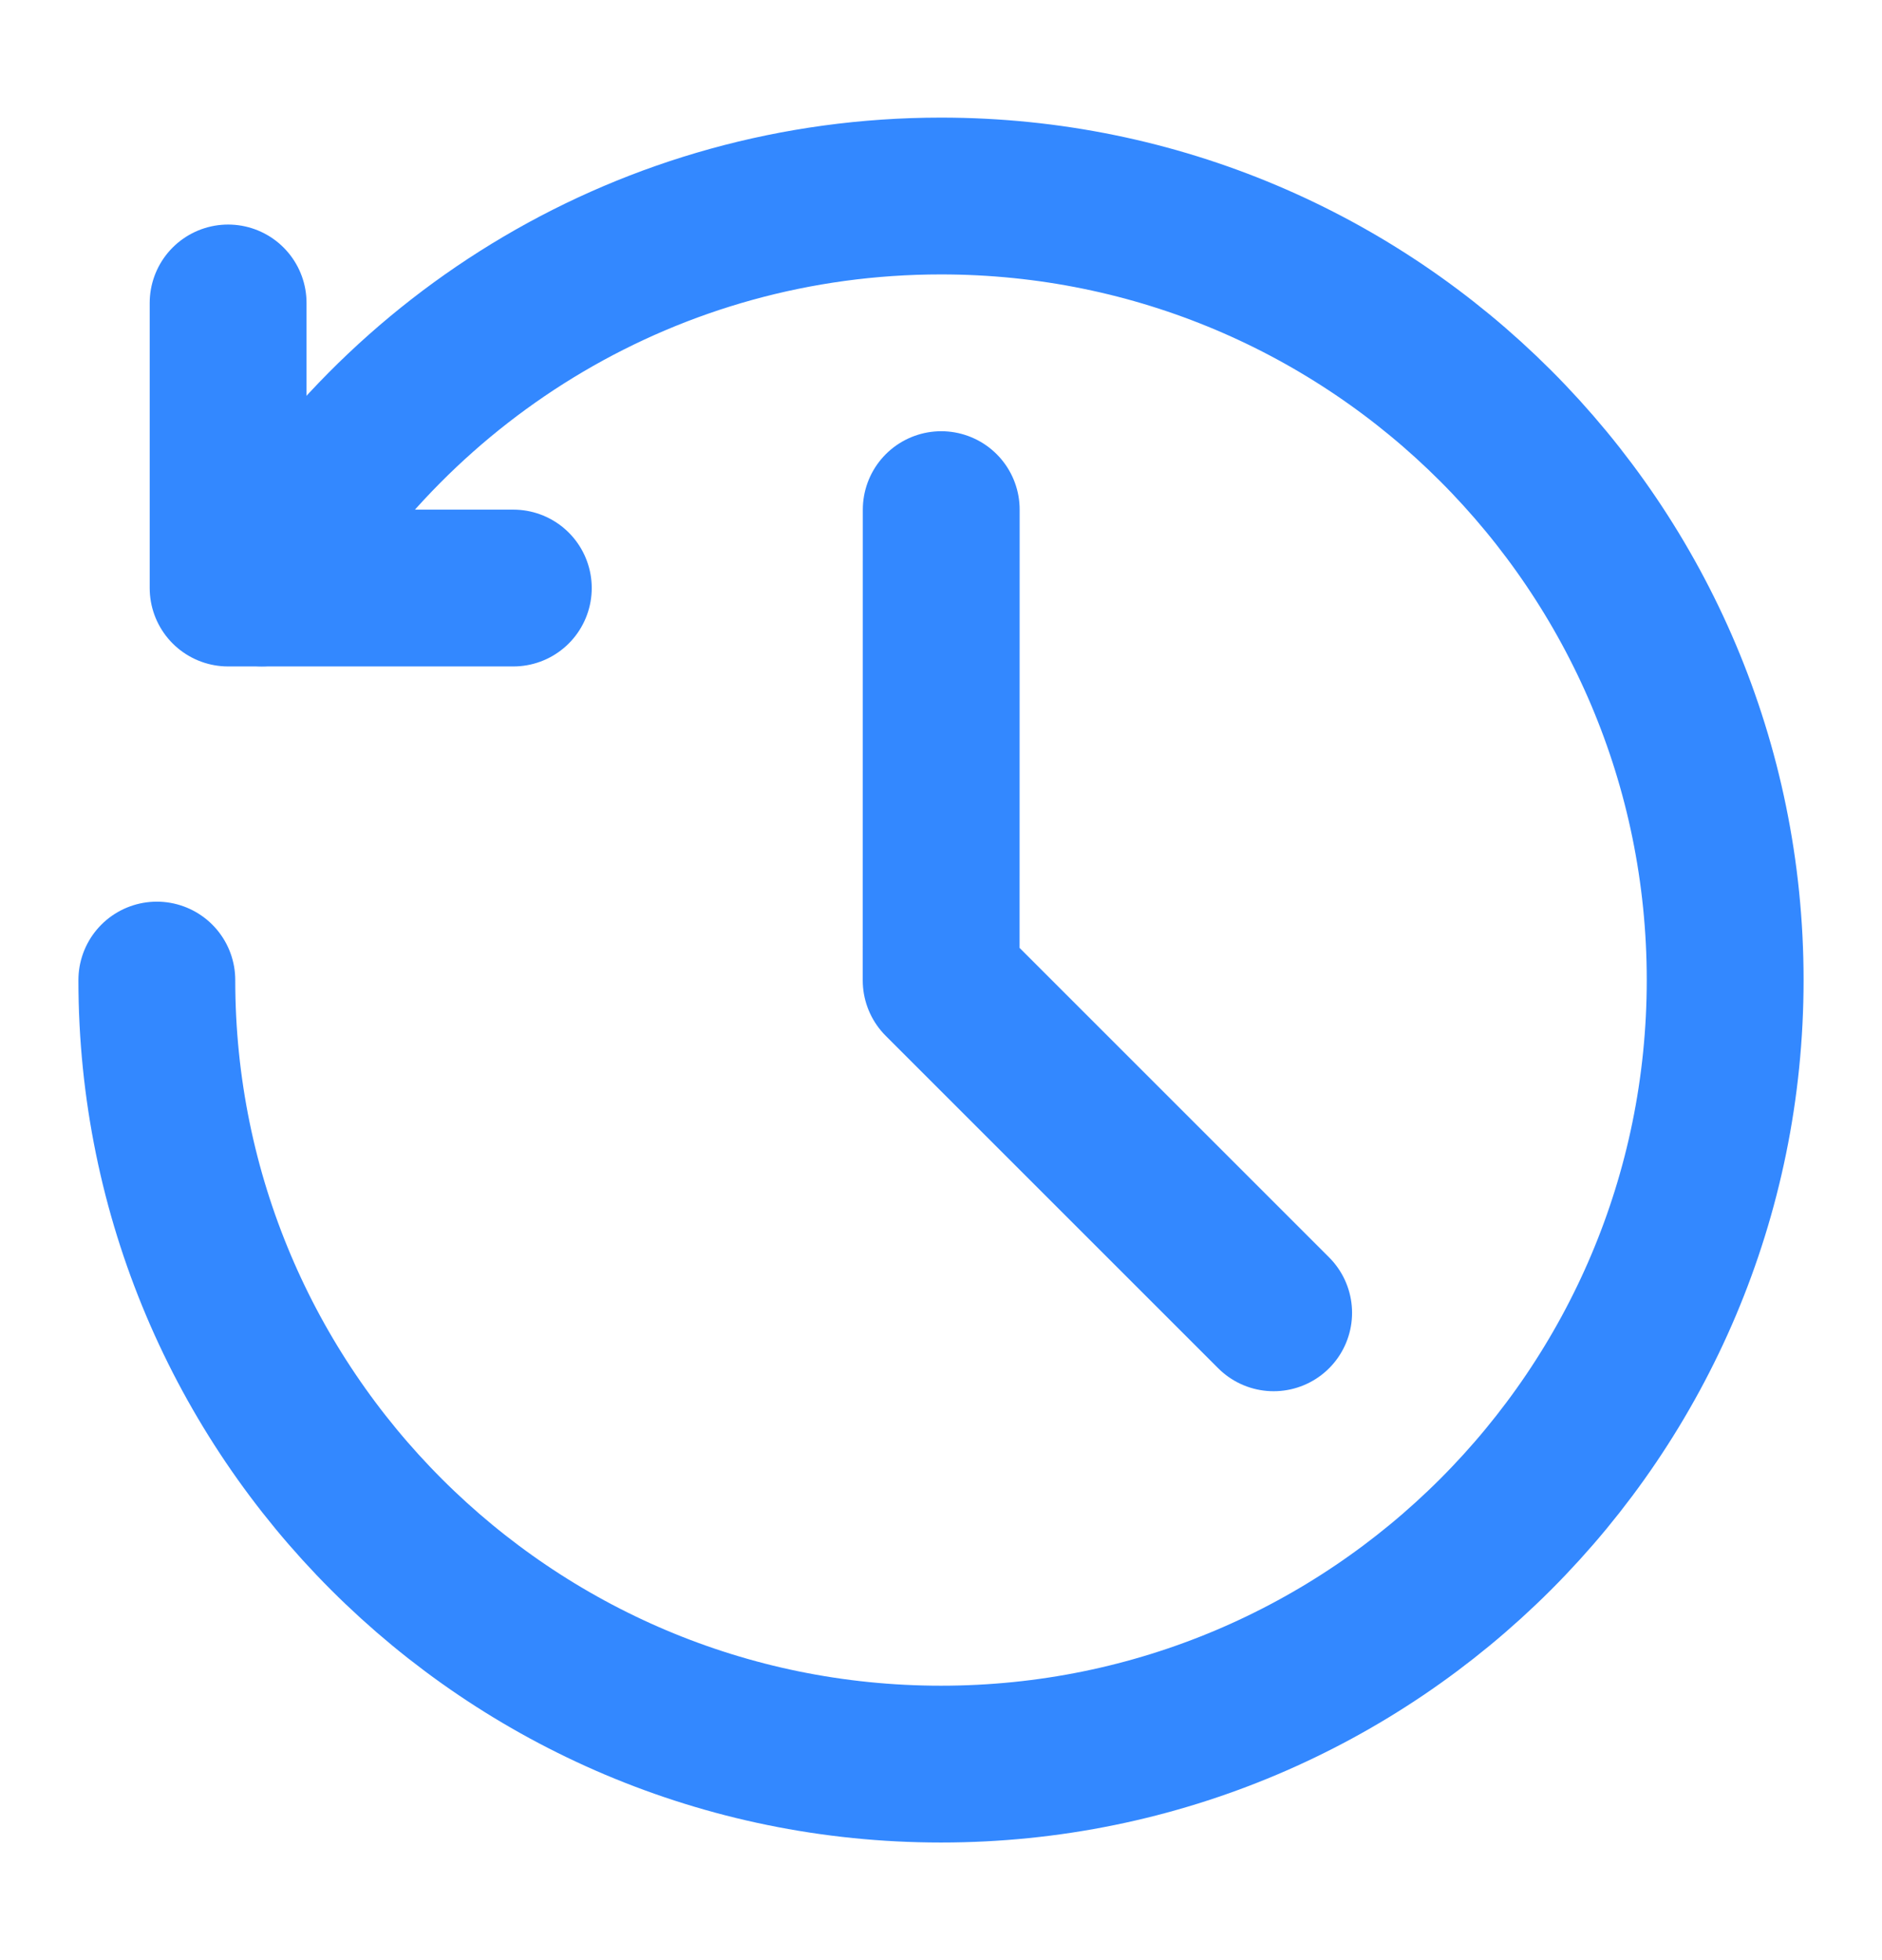 <svg width="24" height="25" viewBox="0 0 24 25" fill="none" xmlns="http://www.w3.org/2000/svg">
<path d="M2.909 3.864V7.5H6.546" stroke="#3388FF" stroke-width="2" stroke-linecap="round" stroke-linejoin="round"/>
<path d="M2 12.5C2 18.023 6.477 22.5 12 22.5C17.523 22.5 22 18.023 22 12.5C22 6.977 17.523 2.5 12 2.5C8.299 2.5 5.068 4.511 3.338 7.499" stroke="#3388FF" stroke-width="2" stroke-linecap="round" stroke-linejoin="round"/>
<path d="M12.003 6.5L12.002 12.504L16.242 16.744" stroke="#3388FF" stroke-width="2" stroke-linecap="round" stroke-linejoin="round"/>
</svg>
